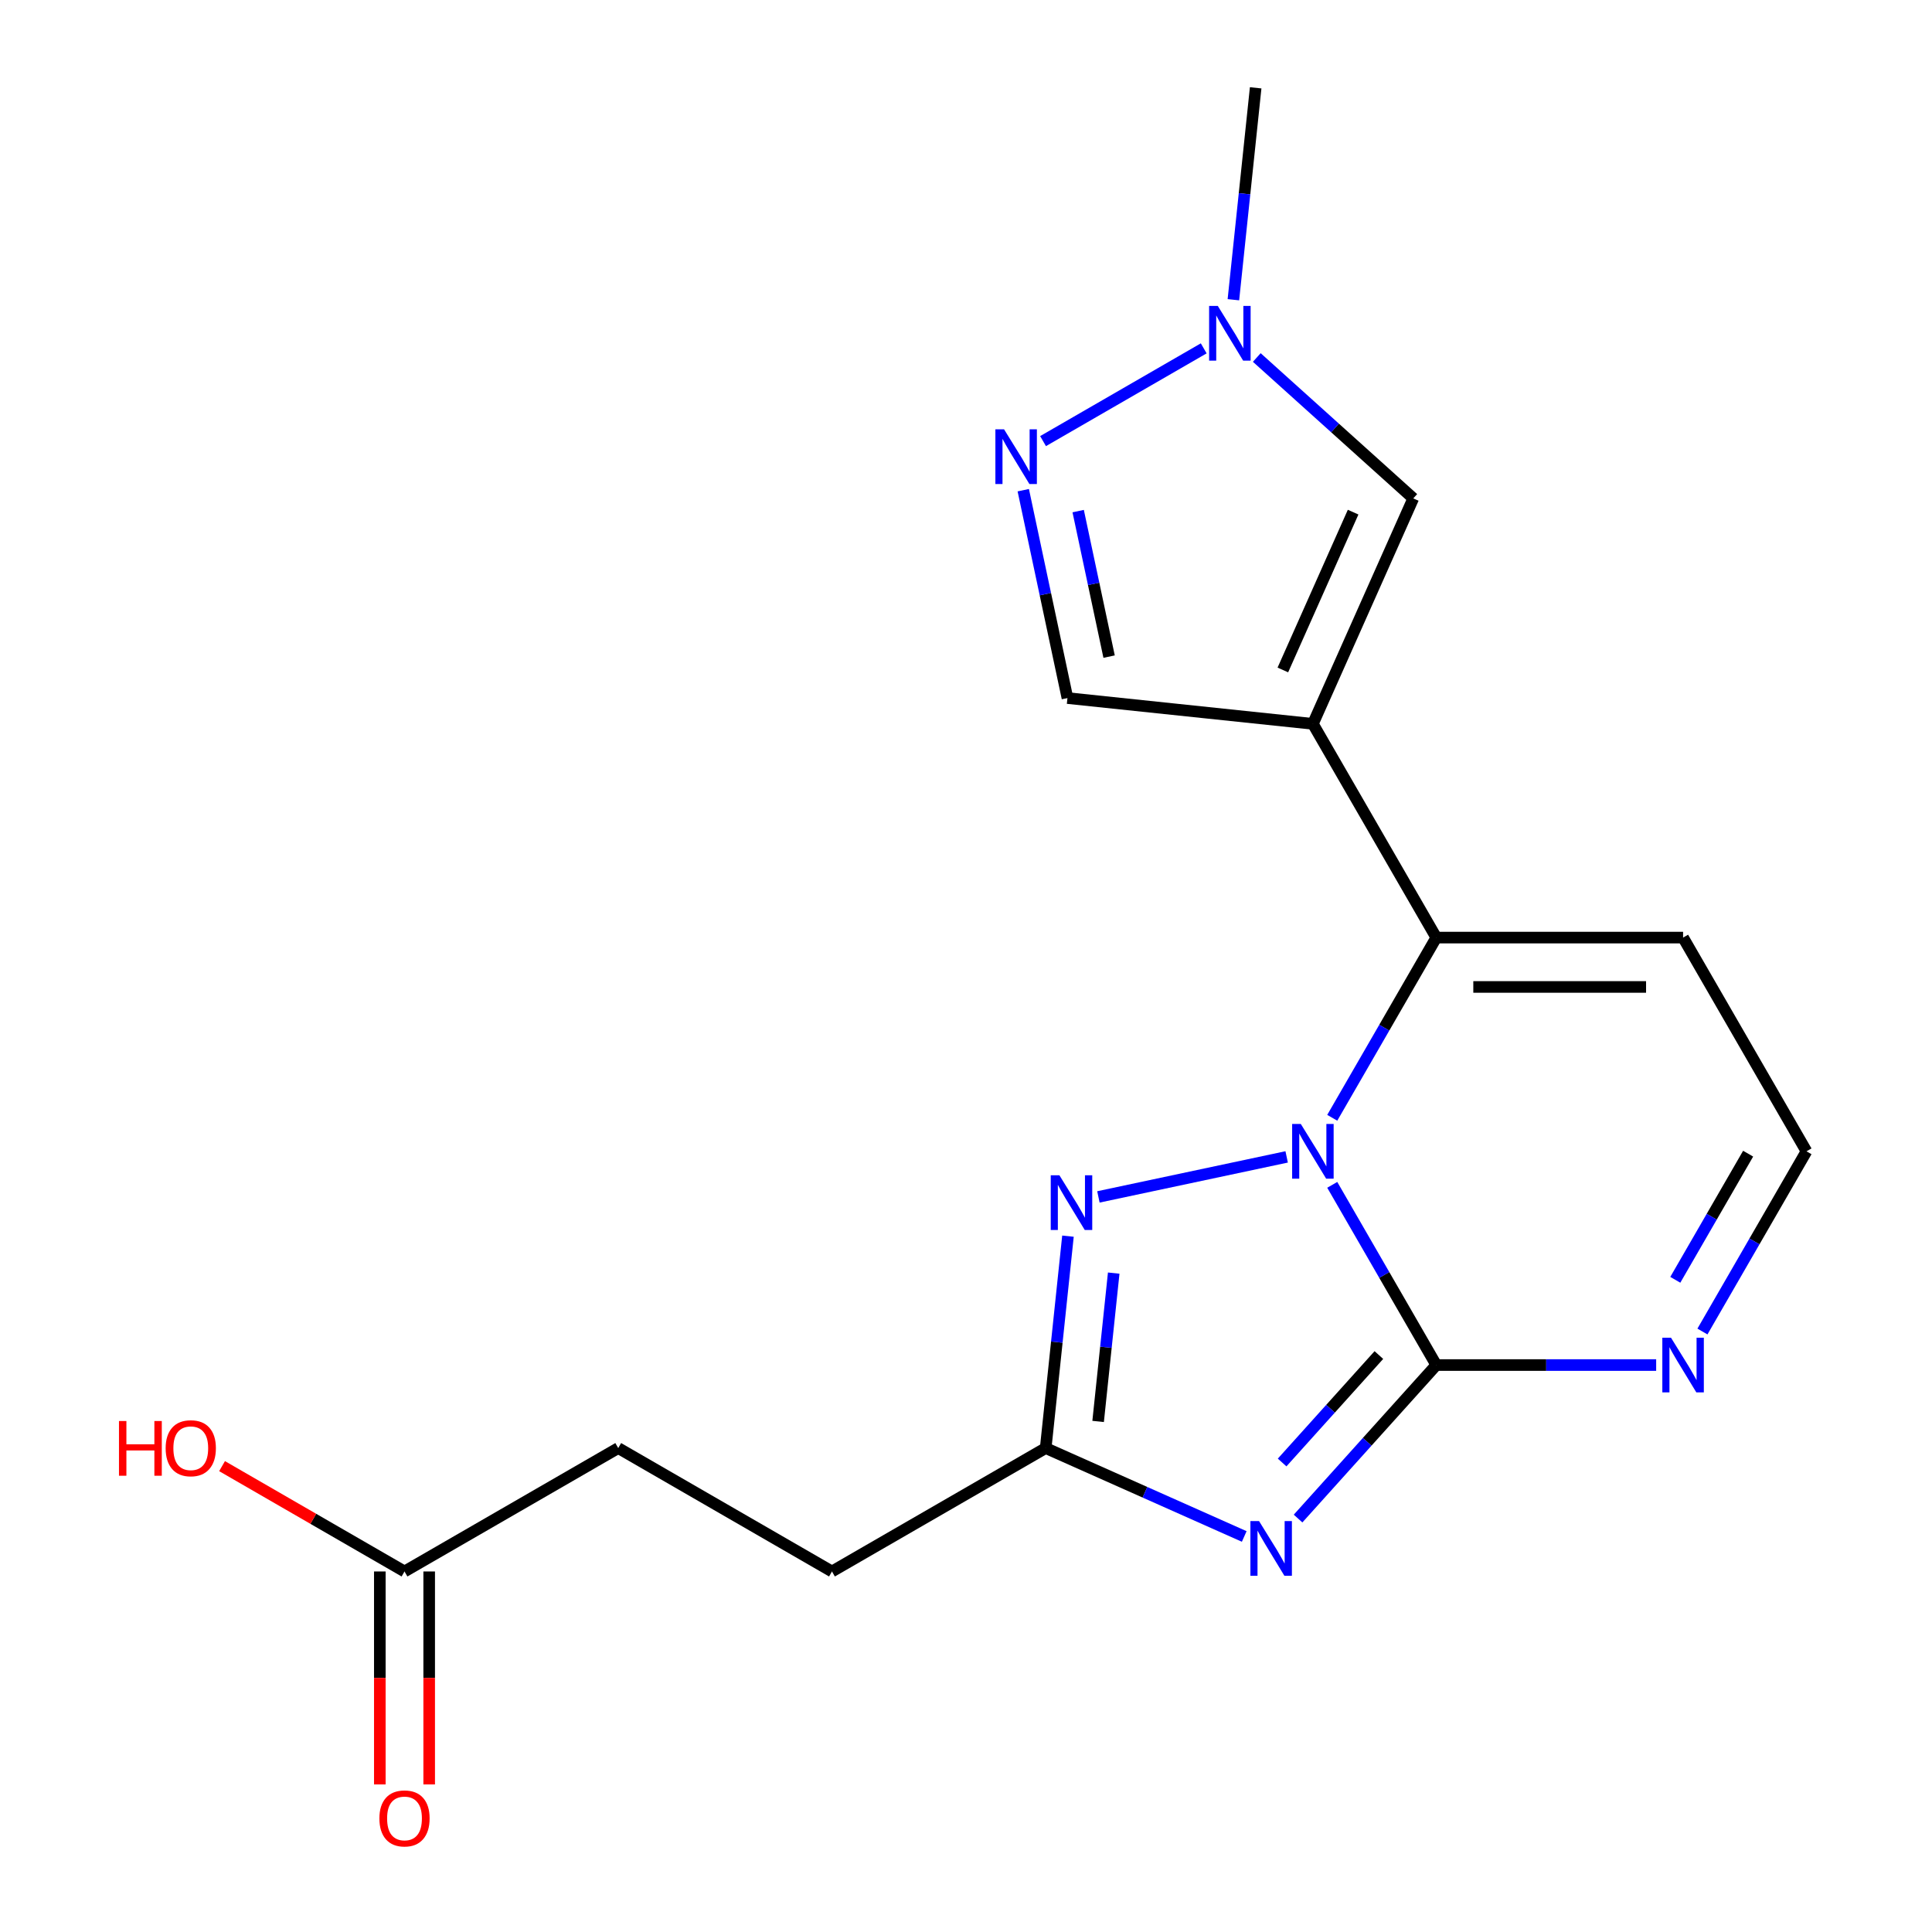 <?xml version='1.0' encoding='iso-8859-1'?>
<svg version='1.1' baseProfile='full'
              xmlns='http://www.w3.org/2000/svg'
                      xmlns:rdkit='http://www.rdkit.org/xml'
                      xmlns:xlink='http://www.w3.org/1999/xlink'
                  xml:space='preserve'
width='1000px' height='1000px' viewBox='0 0 1000 1000'>
<!-- END OF HEADER -->
<rect style='opacity:1.0;fill:#FFFFFF;stroke:none' width='1000' height='1000' x='0' y='0'> </rect>
<path class='bond-3' d='M 935.032,595.92 L 908.106,642.557' style='fill:none;fill-rule:evenodd;stroke:#000000;stroke-width:6px;stroke-linecap:butt;stroke-linejoin:miter;stroke-opacity:1' />
<path class='bond-3' d='M 908.106,642.557 L 881.18,689.193' style='fill:none;fill-rule:evenodd;stroke:#0000FF;stroke-width:6px;stroke-linecap:butt;stroke-linejoin:miter;stroke-opacity:1' />
<path class='bond-3' d='M 904.829,597.137 L 885.981,629.782' style='fill:none;fill-rule:evenodd;stroke:#000000;stroke-width:6px;stroke-linecap:butt;stroke-linejoin:miter;stroke-opacity:1' />
<path class='bond-3' d='M 885.981,629.782 L 867.133,662.428' style='fill:none;fill-rule:evenodd;stroke:#0000FF;stroke-width:6px;stroke-linecap:butt;stroke-linejoin:miter;stroke-opacity:1' />
<path class='bond-4' d='M 935.032,595.92 L 871.161,485.294' style='fill:none;fill-rule:evenodd;stroke:#000000;stroke-width:6px;stroke-linecap:butt;stroke-linejoin:miter;stroke-opacity:1' />
<path class='bond-0' d='M 871.161,485.294 L 743.421,485.294' style='fill:none;fill-rule:evenodd;stroke:#000000;stroke-width:6px;stroke-linecap:butt;stroke-linejoin:miter;stroke-opacity:1' />
<path class='bond-0' d='M 852,510.842 L 762.582,510.842' style='fill:none;fill-rule:evenodd;stroke:#000000;stroke-width:6px;stroke-linecap:butt;stroke-linejoin:miter;stroke-opacity:1' />
<path class='bond-2' d='M 743.421,706.547 L 800.324,706.547' style='fill:none;fill-rule:evenodd;stroke:#000000;stroke-width:6px;stroke-linecap:butt;stroke-linejoin:miter;stroke-opacity:1' />
<path class='bond-2' d='M 800.324,706.547 L 857.228,706.547' style='fill:none;fill-rule:evenodd;stroke:#0000FF;stroke-width:6px;stroke-linecap:butt;stroke-linejoin:miter;stroke-opacity:1' />
<path class='bond-5' d='M 743.421,706.547 L 716.495,659.91' style='fill:none;fill-rule:evenodd;stroke:#000000;stroke-width:6px;stroke-linecap:butt;stroke-linejoin:miter;stroke-opacity:1' />
<path class='bond-5' d='M 716.495,659.91 L 689.57,613.274' style='fill:none;fill-rule:evenodd;stroke:#0000FF;stroke-width:6px;stroke-linecap:butt;stroke-linejoin:miter;stroke-opacity:1' />
<path class='bond-8' d='M 743.421,706.547 L 707.65,746.274' style='fill:none;fill-rule:evenodd;stroke:#000000;stroke-width:6px;stroke-linecap:butt;stroke-linejoin:miter;stroke-opacity:1' />
<path class='bond-8' d='M 707.65,746.274 L 671.879,786.001' style='fill:none;fill-rule:evenodd;stroke:#0000FF;stroke-width:6px;stroke-linecap:butt;stroke-linejoin:miter;stroke-opacity:1' />
<path class='bond-8' d='M 713.704,701.37 L 688.664,729.179' style='fill:none;fill-rule:evenodd;stroke:#000000;stroke-width:6px;stroke-linecap:butt;stroke-linejoin:miter;stroke-opacity:1' />
<path class='bond-8' d='M 688.664,729.179 L 663.625,756.988' style='fill:none;fill-rule:evenodd;stroke:#0000FF;stroke-width:6px;stroke-linecap:butt;stroke-linejoin:miter;stroke-opacity:1' />
<path class='bond-1' d='M 743.421,485.294 L 716.495,531.93' style='fill:none;fill-rule:evenodd;stroke:#000000;stroke-width:6px;stroke-linecap:butt;stroke-linejoin:miter;stroke-opacity:1' />
<path class='bond-1' d='M 716.495,531.93 L 689.57,578.567' style='fill:none;fill-rule:evenodd;stroke:#0000FF;stroke-width:6px;stroke-linecap:butt;stroke-linejoin:miter;stroke-opacity:1' />
<path class='bond-21' d='M 743.421,485.294 L 679.551,374.667' style='fill:none;fill-rule:evenodd;stroke:#000000;stroke-width:6px;stroke-linecap:butt;stroke-linejoin:miter;stroke-opacity:1' />
<path class='bond-7' d='M 541.249,749.519 L 547.013,694.676' style='fill:none;fill-rule:evenodd;stroke:#000000;stroke-width:6px;stroke-linecap:butt;stroke-linejoin:miter;stroke-opacity:1' />
<path class='bond-7' d='M 547.013,694.676 L 552.778,639.832' style='fill:none;fill-rule:evenodd;stroke:#0000FF;stroke-width:6px;stroke-linecap:butt;stroke-linejoin:miter;stroke-opacity:1' />
<path class='bond-7' d='M 568.386,735.737 L 572.421,697.346' style='fill:none;fill-rule:evenodd;stroke:#000000;stroke-width:6px;stroke-linecap:butt;stroke-linejoin:miter;stroke-opacity:1' />
<path class='bond-7' d='M 572.421,697.346 L 576.456,658.956' style='fill:none;fill-rule:evenodd;stroke:#0000FF;stroke-width:6px;stroke-linecap:butt;stroke-linejoin:miter;stroke-opacity:1' />
<path class='bond-9' d='M 541.249,749.519 L 592.631,772.396' style='fill:none;fill-rule:evenodd;stroke:#000000;stroke-width:6px;stroke-linecap:butt;stroke-linejoin:miter;stroke-opacity:1' />
<path class='bond-9' d='M 592.631,772.396 L 644.012,795.273' style='fill:none;fill-rule:evenodd;stroke:#0000FF;stroke-width:6px;stroke-linecap:butt;stroke-linejoin:miter;stroke-opacity:1' />
<path class='bond-10' d='M 541.249,749.519 L 430.623,813.39' style='fill:none;fill-rule:evenodd;stroke:#000000;stroke-width:6px;stroke-linecap:butt;stroke-linejoin:miter;stroke-opacity:1' />
<path class='bond-11' d='M 196.595,813.39 L 196.595,868.503' style='fill:none;fill-rule:evenodd;stroke:#000000;stroke-width:6px;stroke-linecap:butt;stroke-linejoin:miter;stroke-opacity:1' />
<path class='bond-11' d='M 196.595,868.503 L 196.595,923.617' style='fill:none;fill-rule:evenodd;stroke:#FF0000;stroke-width:6px;stroke-linecap:butt;stroke-linejoin:miter;stroke-opacity:1' />
<path class='bond-11' d='M 222.144,813.39 L 222.144,868.503' style='fill:none;fill-rule:evenodd;stroke:#000000;stroke-width:6px;stroke-linecap:butt;stroke-linejoin:miter;stroke-opacity:1' />
<path class='bond-11' d='M 222.144,868.503 L 222.144,923.617' style='fill:none;fill-rule:evenodd;stroke:#FF0000;stroke-width:6px;stroke-linecap:butt;stroke-linejoin:miter;stroke-opacity:1' />
<path class='bond-12' d='M 209.37,813.39 L 319.996,749.519' style='fill:none;fill-rule:evenodd;stroke:#000000;stroke-width:6px;stroke-linecap:butt;stroke-linejoin:miter;stroke-opacity:1' />
<path class='bond-13' d='M 209.37,813.39 L 162.153,786.129' style='fill:none;fill-rule:evenodd;stroke:#000000;stroke-width:6px;stroke-linecap:butt;stroke-linejoin:miter;stroke-opacity:1' />
<path class='bond-13' d='M 162.153,786.129 L 114.937,758.869' style='fill:none;fill-rule:evenodd;stroke:#FF0000;stroke-width:6px;stroke-linecap:butt;stroke-linejoin:miter;stroke-opacity:1' />
<path class='bond-14' d='M 319.996,749.519 L 430.623,813.39' style='fill:none;fill-rule:evenodd;stroke:#000000;stroke-width:6px;stroke-linecap:butt;stroke-linejoin:miter;stroke-opacity:1' />
<path class='bond-20' d='M 649.93,45.455 L 644.166,100.298' style='fill:none;fill-rule:evenodd;stroke:#000000;stroke-width:6px;stroke-linecap:butt;stroke-linejoin:miter;stroke-opacity:1' />
<path class='bond-20' d='M 644.166,100.298 L 638.402,155.142' style='fill:none;fill-rule:evenodd;stroke:#0000FF;stroke-width:6px;stroke-linecap:butt;stroke-linejoin:miter;stroke-opacity:1' />
<path class='bond-17' d='M 731.507,257.97 L 691.009,221.506' style='fill:none;fill-rule:evenodd;stroke:#000000;stroke-width:6px;stroke-linecap:butt;stroke-linejoin:miter;stroke-opacity:1' />
<path class='bond-17' d='M 691.009,221.506 L 650.511,185.041' style='fill:none;fill-rule:evenodd;stroke:#0000FF;stroke-width:6px;stroke-linecap:butt;stroke-linejoin:miter;stroke-opacity:1' />
<path class='bond-18' d='M 731.507,257.97 L 679.551,374.667' style='fill:none;fill-rule:evenodd;stroke:#000000;stroke-width:6px;stroke-linecap:butt;stroke-linejoin:miter;stroke-opacity:1' />
<path class='bond-18' d='M 700.374,265.083 L 664.005,346.771' style='fill:none;fill-rule:evenodd;stroke:#000000;stroke-width:6px;stroke-linecap:butt;stroke-linejoin:miter;stroke-opacity:1' />
<path class='bond-15' d='M 552.51,361.315 L 679.551,374.667' style='fill:none;fill-rule:evenodd;stroke:#000000;stroke-width:6px;stroke-linecap:butt;stroke-linejoin:miter;stroke-opacity:1' />
<path class='bond-16' d='M 552.51,361.315 L 541.075,307.517' style='fill:none;fill-rule:evenodd;stroke:#000000;stroke-width:6px;stroke-linecap:butt;stroke-linejoin:miter;stroke-opacity:1' />
<path class='bond-16' d='M 541.075,307.517 L 529.64,253.719' style='fill:none;fill-rule:evenodd;stroke:#0000FF;stroke-width:6px;stroke-linecap:butt;stroke-linejoin:miter;stroke-opacity:1' />
<path class='bond-16' d='M 574.069,339.863 L 566.065,302.205' style='fill:none;fill-rule:evenodd;stroke:#000000;stroke-width:6px;stroke-linecap:butt;stroke-linejoin:miter;stroke-opacity:1' />
<path class='bond-16' d='M 566.065,302.205 L 558.06,264.547' style='fill:none;fill-rule:evenodd;stroke:#0000FF;stroke-width:6px;stroke-linecap:butt;stroke-linejoin:miter;stroke-opacity:1' />
<path class='bond-6' d='M 568.535,619.517 L 665.973,598.806' style='fill:none;fill-rule:evenodd;stroke:#0000FF;stroke-width:6px;stroke-linecap:butt;stroke-linejoin:miter;stroke-opacity:1' />
<path class='bond-19' d='M 539.885,228.321 L 623.046,180.308' style='fill:none;fill-rule:evenodd;stroke:#0000FF;stroke-width:6px;stroke-linecap:butt;stroke-linejoin:miter;stroke-opacity:1' />
<path  class='atom-12' d='M 864.901 692.387
L 874.181 707.387
Q 875.101 708.867, 876.581 711.547
Q 878.061 714.227, 878.141 714.387
L 878.141 692.387
L 881.901 692.387
L 881.901 720.707
L 878.021 720.707
L 868.061 704.307
Q 866.901 702.387, 865.661 700.187
Q 864.461 697.987, 864.101 697.307
L 864.101 720.707
L 860.421 720.707
L 860.421 692.387
L 864.901 692.387
' fill='#0000FF'/>
<path  class='atom-13' d='M 651.686 787.316
L 660.966 802.316
Q 661.886 803.796, 663.366 806.476
Q 664.846 809.156, 664.926 809.316
L 664.926 787.316
L 668.686 787.316
L 668.686 815.636
L 664.806 815.636
L 654.846 799.236
Q 653.686 797.316, 652.446 795.116
Q 651.246 792.916, 650.886 792.236
L 650.886 815.636
L 647.206 815.636
L 647.206 787.316
L 651.686 787.316
' fill='#0000FF'/>
<path  class='atom-14' d='M 548.342 608.319
L 557.622 623.319
Q 558.542 624.799, 560.022 627.479
Q 561.502 630.159, 561.582 630.319
L 561.582 608.319
L 565.342 608.319
L 565.342 636.639
L 561.462 636.639
L 551.502 620.239
Q 550.342 618.319, 549.102 616.119
Q 547.902 613.919, 547.542 613.239
L 547.542 636.639
L 543.862 636.639
L 543.862 608.319
L 548.342 608.319
' fill='#0000FF'/>
<path  class='atom-15' d='M 61.583 735.519
L 65.423 735.519
L 65.423 747.559
L 79.903 747.559
L 79.903 735.519
L 83.743 735.519
L 83.743 763.839
L 79.903 763.839
L 79.903 750.759
L 65.423 750.759
L 65.423 763.839
L 61.583 763.839
L 61.583 735.519
' fill='#FF0000'/>
<path  class='atom-15' d='M 85.743 749.599
Q 85.743 742.799, 89.103 738.999
Q 92.463 735.199, 98.743 735.199
Q 105.023 735.199, 108.383 738.999
Q 111.743 742.799, 111.743 749.599
Q 111.743 756.479, 108.343 760.399
Q 104.943 764.279, 98.743 764.279
Q 92.503 764.279, 89.103 760.399
Q 85.743 756.519, 85.743 749.599
M 98.743 761.079
Q 103.063 761.079, 105.383 758.199
Q 107.743 755.279, 107.743 749.599
Q 107.743 744.039, 105.383 741.239
Q 103.063 738.399, 98.743 738.399
Q 94.423 738.399, 92.063 741.199
Q 89.743 743.999, 89.743 749.599
Q 89.743 755.319, 92.063 758.199
Q 94.423 761.079, 98.743 761.079
' fill='#FF0000'/>
<path  class='atom-16' d='M 196.37 941.21
Q 196.37 934.41, 199.73 930.61
Q 203.09 926.81, 209.37 926.81
Q 215.65 926.81, 219.01 930.61
Q 222.37 934.41, 222.37 941.21
Q 222.37 948.09, 218.97 952.01
Q 215.57 955.89, 209.37 955.89
Q 203.13 955.89, 199.73 952.01
Q 196.37 948.13, 196.37 941.21
M 209.37 952.69
Q 213.69 952.69, 216.01 949.81
Q 218.37 946.89, 218.37 941.21
Q 218.37 935.65, 216.01 932.85
Q 213.69 930.01, 209.37 930.01
Q 205.05 930.01, 202.69 932.81
Q 200.37 935.61, 200.37 941.21
Q 200.37 946.93, 202.69 949.81
Q 205.05 952.69, 209.37 952.69
' fill='#FF0000'/>
<path  class='atom-17' d='M 519.691 222.205
L 528.971 237.205
Q 529.891 238.685, 531.371 241.365
Q 532.851 244.045, 532.931 244.205
L 532.931 222.205
L 536.691 222.205
L 536.691 250.525
L 532.811 250.525
L 522.851 234.125
Q 521.691 232.205, 520.451 230.005
Q 519.251 227.805, 518.891 227.125
L 518.891 250.525
L 515.211 250.525
L 515.211 222.205
L 519.691 222.205
' fill='#0000FF'/>
<path  class='atom-18' d='M 630.318 158.335
L 639.598 173.335
Q 640.518 174.815, 641.998 177.495
Q 643.478 180.175, 643.558 180.335
L 643.558 158.335
L 647.318 158.335
L 647.318 186.655
L 643.438 186.655
L 633.478 170.255
Q 632.318 168.335, 631.078 166.135
Q 629.878 163.935, 629.518 163.255
L 629.518 186.655
L 625.838 186.655
L 625.838 158.335
L 630.318 158.335
' fill='#0000FF'/>
<path  class='atom-19' d='M 673.291 581.76
L 682.571 596.76
Q 683.491 598.24, 684.971 600.92
Q 686.451 603.6, 686.531 603.76
L 686.531 581.76
L 690.291 581.76
L 690.291 610.08
L 686.411 610.08
L 676.451 593.68
Q 675.291 591.76, 674.051 589.56
Q 672.851 587.36, 672.491 586.68
L 672.491 610.08
L 668.811 610.08
L 668.811 581.76
L 673.291 581.76
' fill='#0000FF'/>
</svg>
